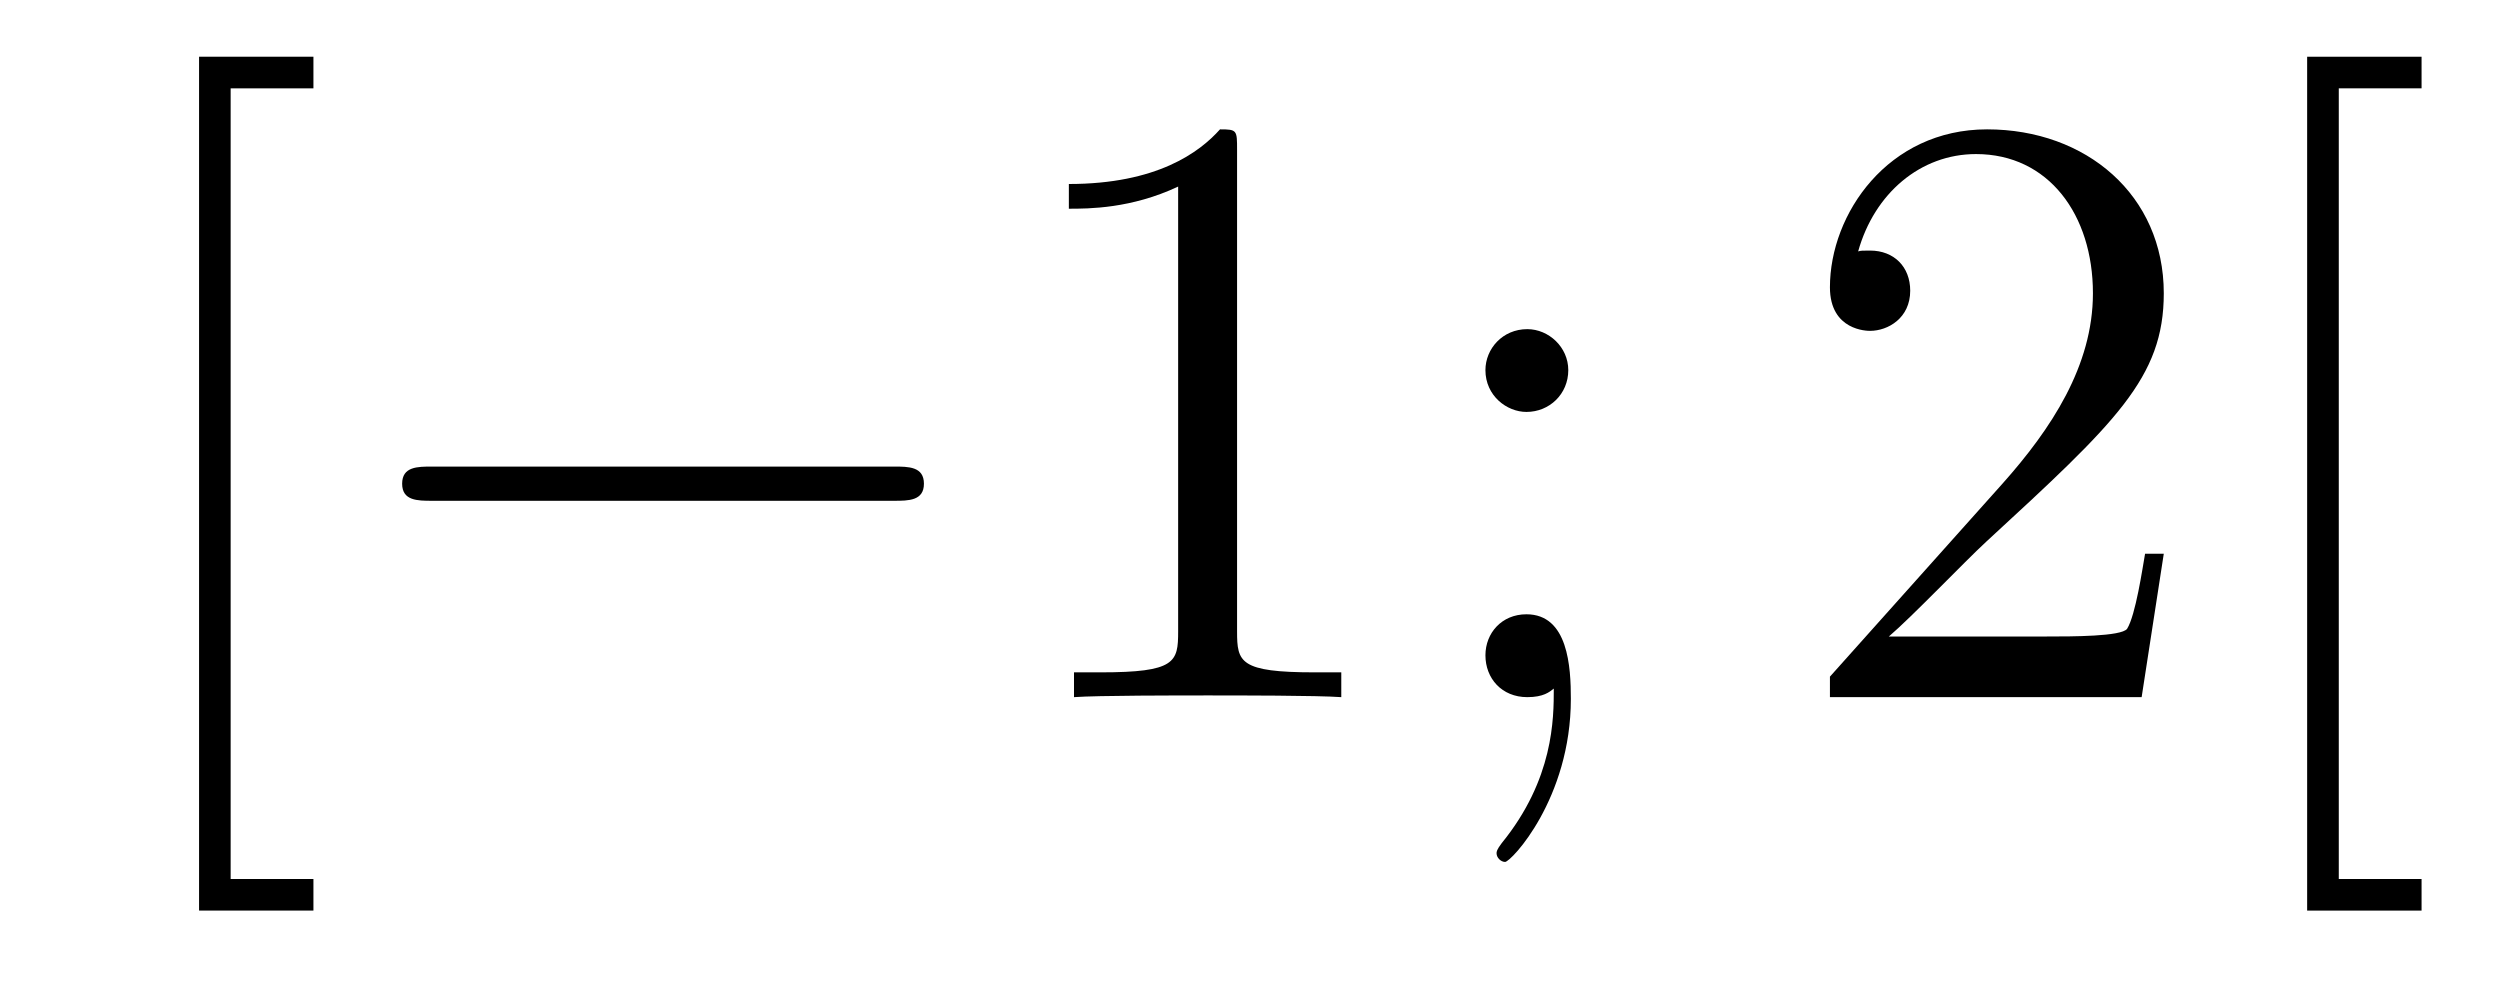 <?xml version='1.0'?>
<!-- This file was generated by dvisvgm 1.14.1 -->
<svg height='14pt' version='1.1' viewBox='0 -14 35 14' width='35pt' xmlns='http://www.w3.org/2000/svg' xmlns:xlink='http://www.w3.org/1999/xlink'>
<g id='page1'>
<g transform='matrix(1 0 0 1 -127 650)'>
<path d='M131.388 -651.252V-651.694H130.229V-662.763H131.388V-663.206H129.787V-651.252H131.388Z' fill-rule='evenodd'/>
<path d='M139.516 -656.989C139.719 -656.989 139.935 -656.989 139.935 -657.228C139.935 -657.468 139.719 -657.468 139.516 -657.468H133.049C132.846 -657.468 132.63 -657.468 132.63 -657.228C132.63 -656.989 132.846 -656.989 133.049 -656.989H139.516Z' fill-rule='evenodd'/>
<path d='M144.319 -661.902C144.319 -662.178 144.319 -662.189 144.08 -662.189C143.793 -661.867 143.196 -661.424 141.964 -661.424V-661.078C142.239 -661.078 142.837 -661.078 143.494 -661.388V-655.16C143.494 -654.73 143.459 -654.587 142.407 -654.587H142.036V-654.24C142.359 -654.264 143.518 -654.264 143.913 -654.264C144.308 -654.264 145.455 -654.264 145.778 -654.24V-654.587H145.407C144.355 -654.587 144.319 -654.73 144.319 -655.16V-661.902ZM148.956 -658.818C148.956 -659.141 148.681 -659.392 148.382 -659.392C148.036 -659.392 147.796 -659.117 147.796 -658.818C147.796 -658.46 148.095 -658.233 148.37 -658.233C148.693 -658.233 148.956 -658.484 148.956 -658.818ZM148.753 -654.36C148.753 -653.941 148.753 -653.092 148.024 -652.196C147.952 -652.1 147.952 -652.076 147.952 -652.053C147.952 -651.993 148.012 -651.933 148.071 -651.933C148.155 -651.933 148.992 -652.818 148.992 -654.216C148.992 -654.658 148.956 -655.4 148.37 -655.4C148.024 -655.4 147.796 -655.137 147.796 -654.826C147.796 -654.503 148.024 -654.24 148.382 -654.24C148.609 -654.24 148.693 -654.312 148.753 -654.36Z' fill-rule='evenodd'/>
<path d='M157.293 -656.248H157.031C156.995 -656.045 156.899 -655.387 156.779 -655.196C156.696 -655.089 156.014 -655.089 155.656 -655.089H153.444C153.767 -655.364 154.496 -656.129 154.807 -656.416C156.624 -658.089 157.293 -658.711 157.293 -659.894C157.293 -661.269 156.206 -662.189 154.819 -662.189C153.432 -662.189 152.619 -661.006 152.619 -659.978C152.619 -659.368 153.146 -659.368 153.181 -659.368C153.432 -659.368 153.743 -659.547 153.743 -659.93C153.743 -660.265 153.516 -660.492 153.181 -660.492C153.074 -660.492 153.05 -660.492 153.014 -660.48C153.241 -661.293 153.887 -661.843 154.664 -661.843C155.68 -661.843 156.301 -660.994 156.301 -659.894C156.301 -658.878 155.716 -657.993 155.034 -657.228L152.619 -654.527V-654.24H156.983L157.293 -656.248ZM160.902 -651.252V-651.694H159.743V-662.763H160.902V-663.206H159.3V-651.252H160.902Z' fill-rule='evenodd'/>
</g>
</g>
</svg>
